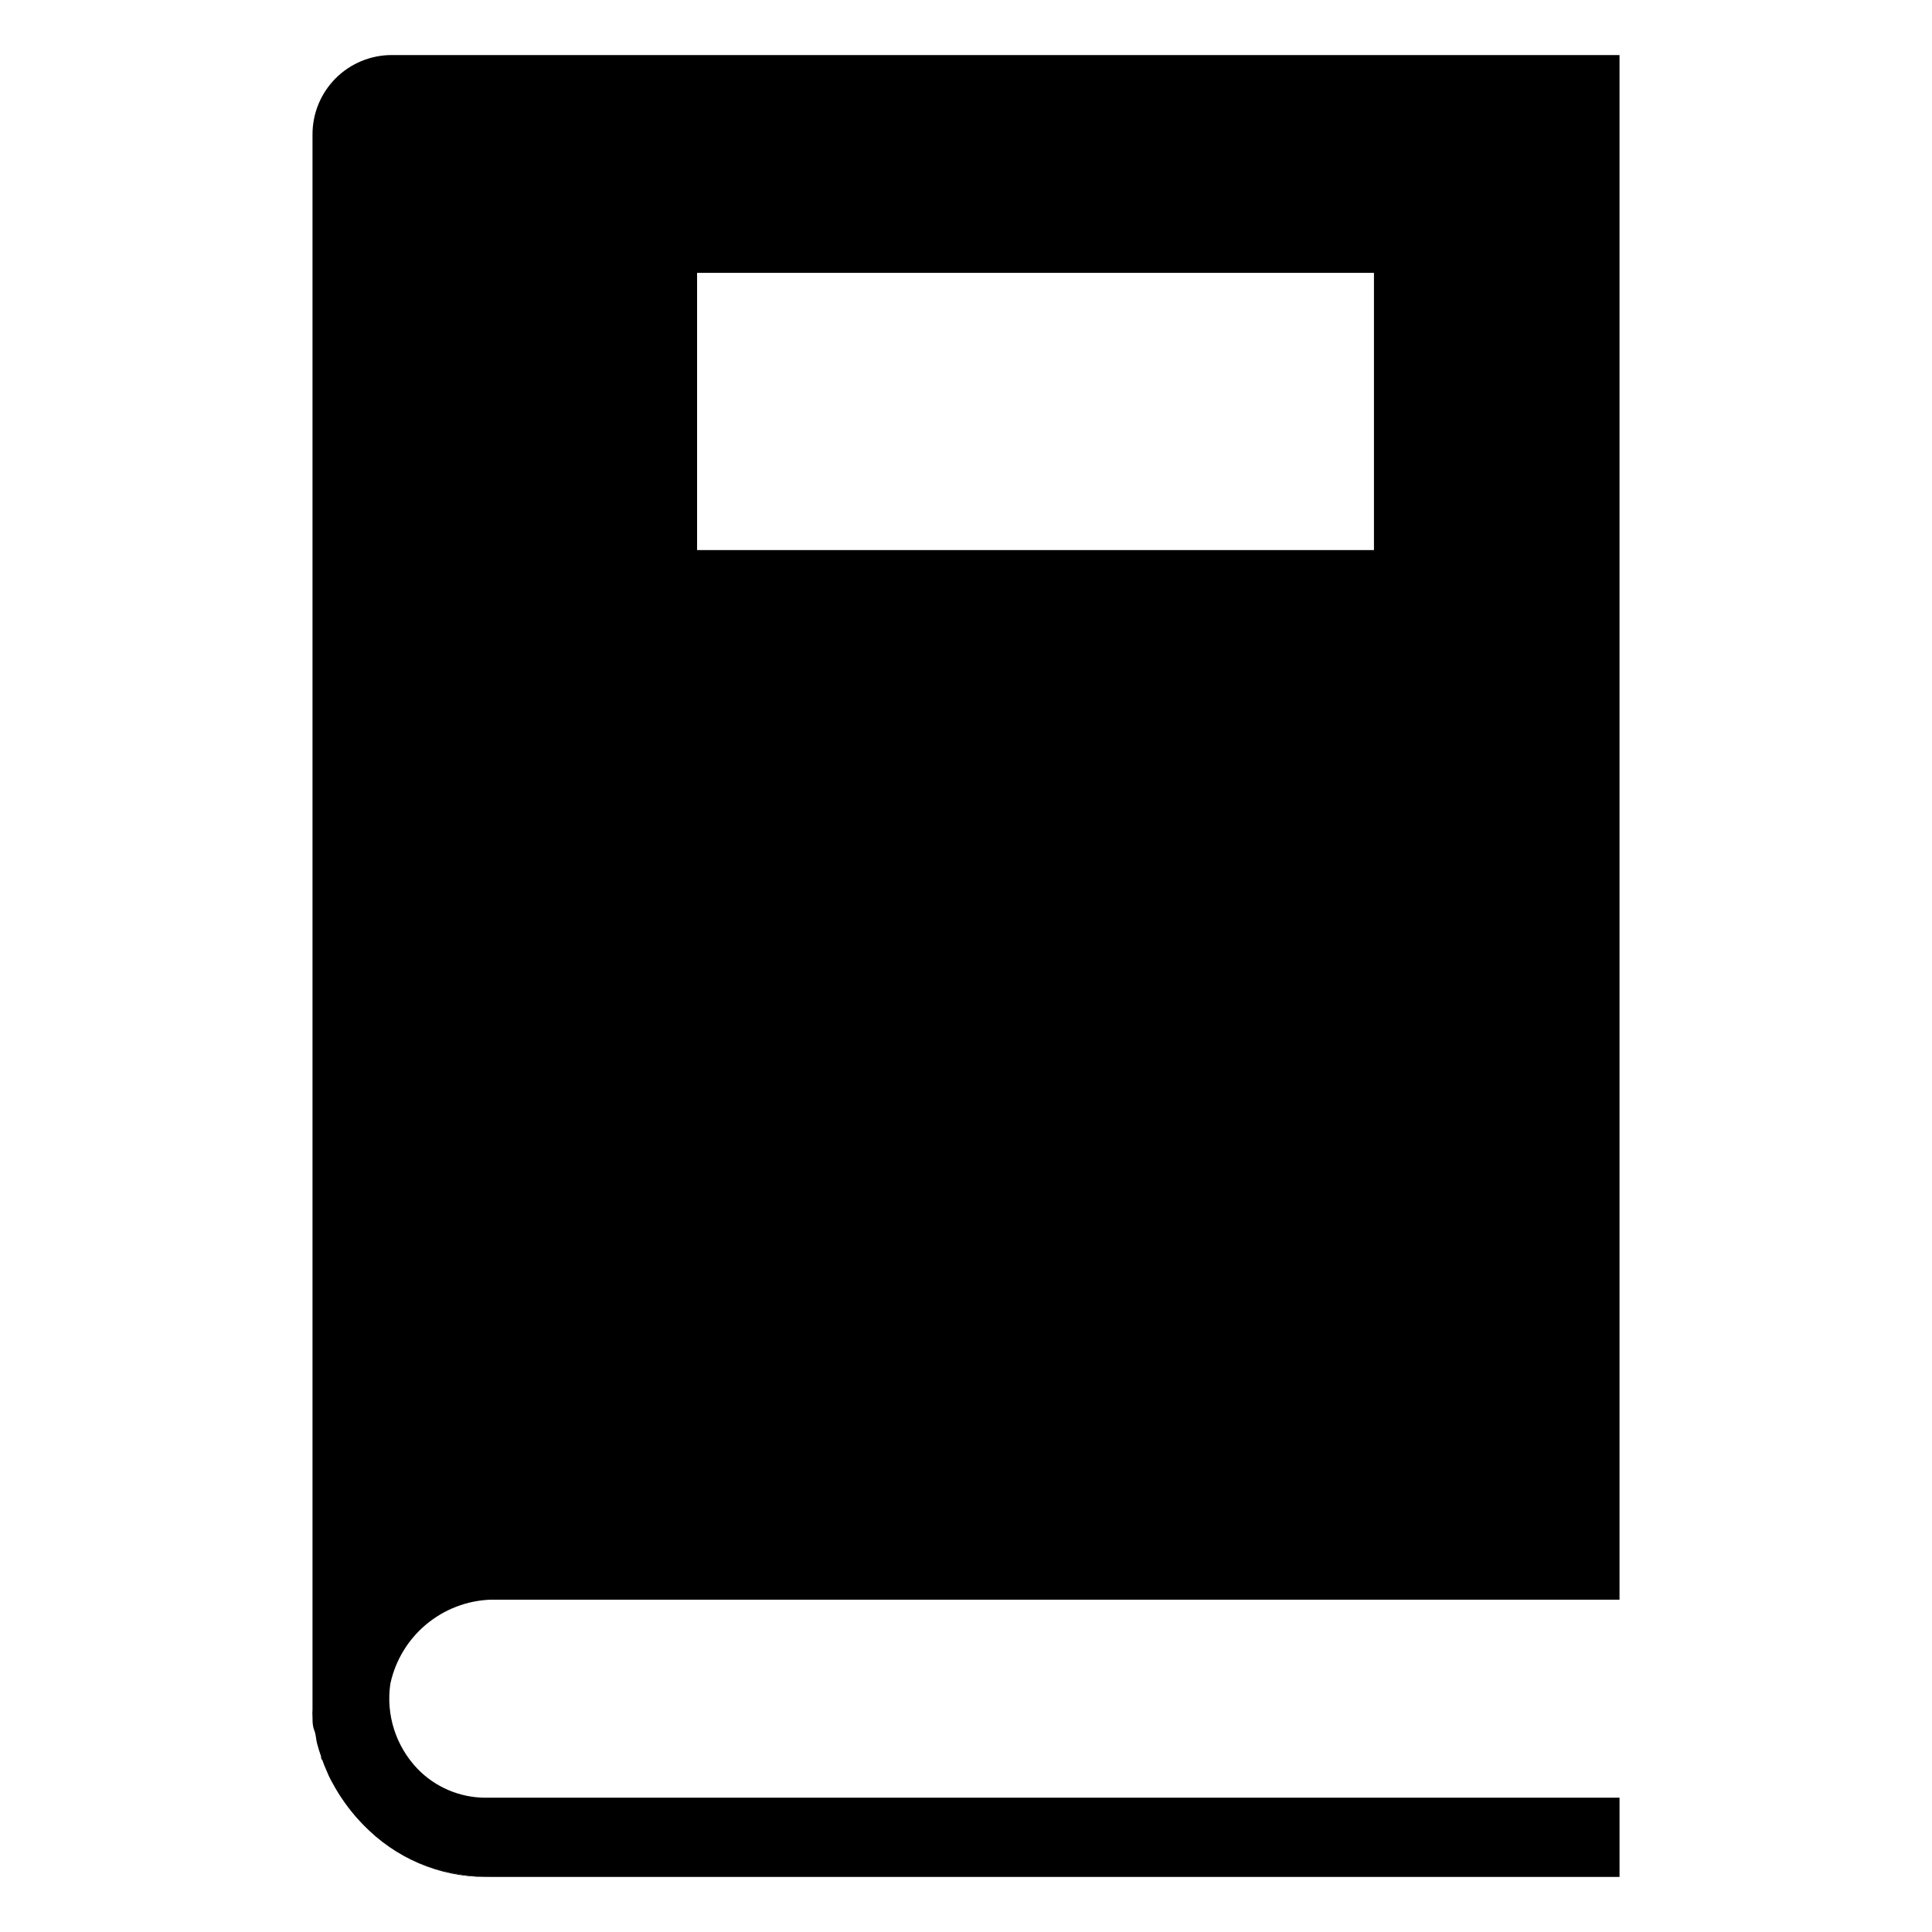 <?xml version="1.0" encoding="UTF-8"?>
<!-- Uploaded to: ICON Repo, www.svgrepo.com, Generator: ICON Repo Mixer Tools -->
<svg fill="#000000" width="800px" height="800px" version="1.1" viewBox="144 144 512 512" xmlns="http://www.w3.org/2000/svg">
 <g>
  <path d="m274.05 641.41h-1.418c-12.23-0.004-23.93-5.012-32.379-13.855-3.207-3.289-5.879-7.062-7.926-11.176 4.027 7.566 10.039 13.891 17.391 18.301 7.348 4.41 15.762 6.738 24.332 6.731z"/>
  <path d="m274.05 567.93h299.14v-409.34h-325.38c-5.566 0-10.906 2.211-14.844 6.148-3.934 3.938-6.148 9.277-6.148 14.844v414.59 2.832c-0.051 0.684-0.051 1.367 0 2.047 0 1.156 0 2.363 0.473 3.516 0.473 1.156 0.418 2.309 0.734 3.465 0.316 1.156 0.629 2.258 1.051 3.41 0 0.367 0 0.684 0.367 1.051 0.332 0.984 0.715 1.945 1.156 2.887 0.414 1.051 0.906 2.066 1.469 3.043 4.055 7.598 10.109 13.938 17.512 18.34 7.398 4.402 15.863 6.699 24.473 6.641h299.14v-20.992h-300.55c-6.789-0.012-13.285-2.777-18-7.66-5.754-6.008-8.41-14.34-7.191-22.566 1.328-6.141 4.664-11.664 9.484-15.695 4.82-4.027 10.848-6.336 17.125-6.559zm54.684-351.62h179.38v73.473h-179.38z"/>
 </g>
</svg>